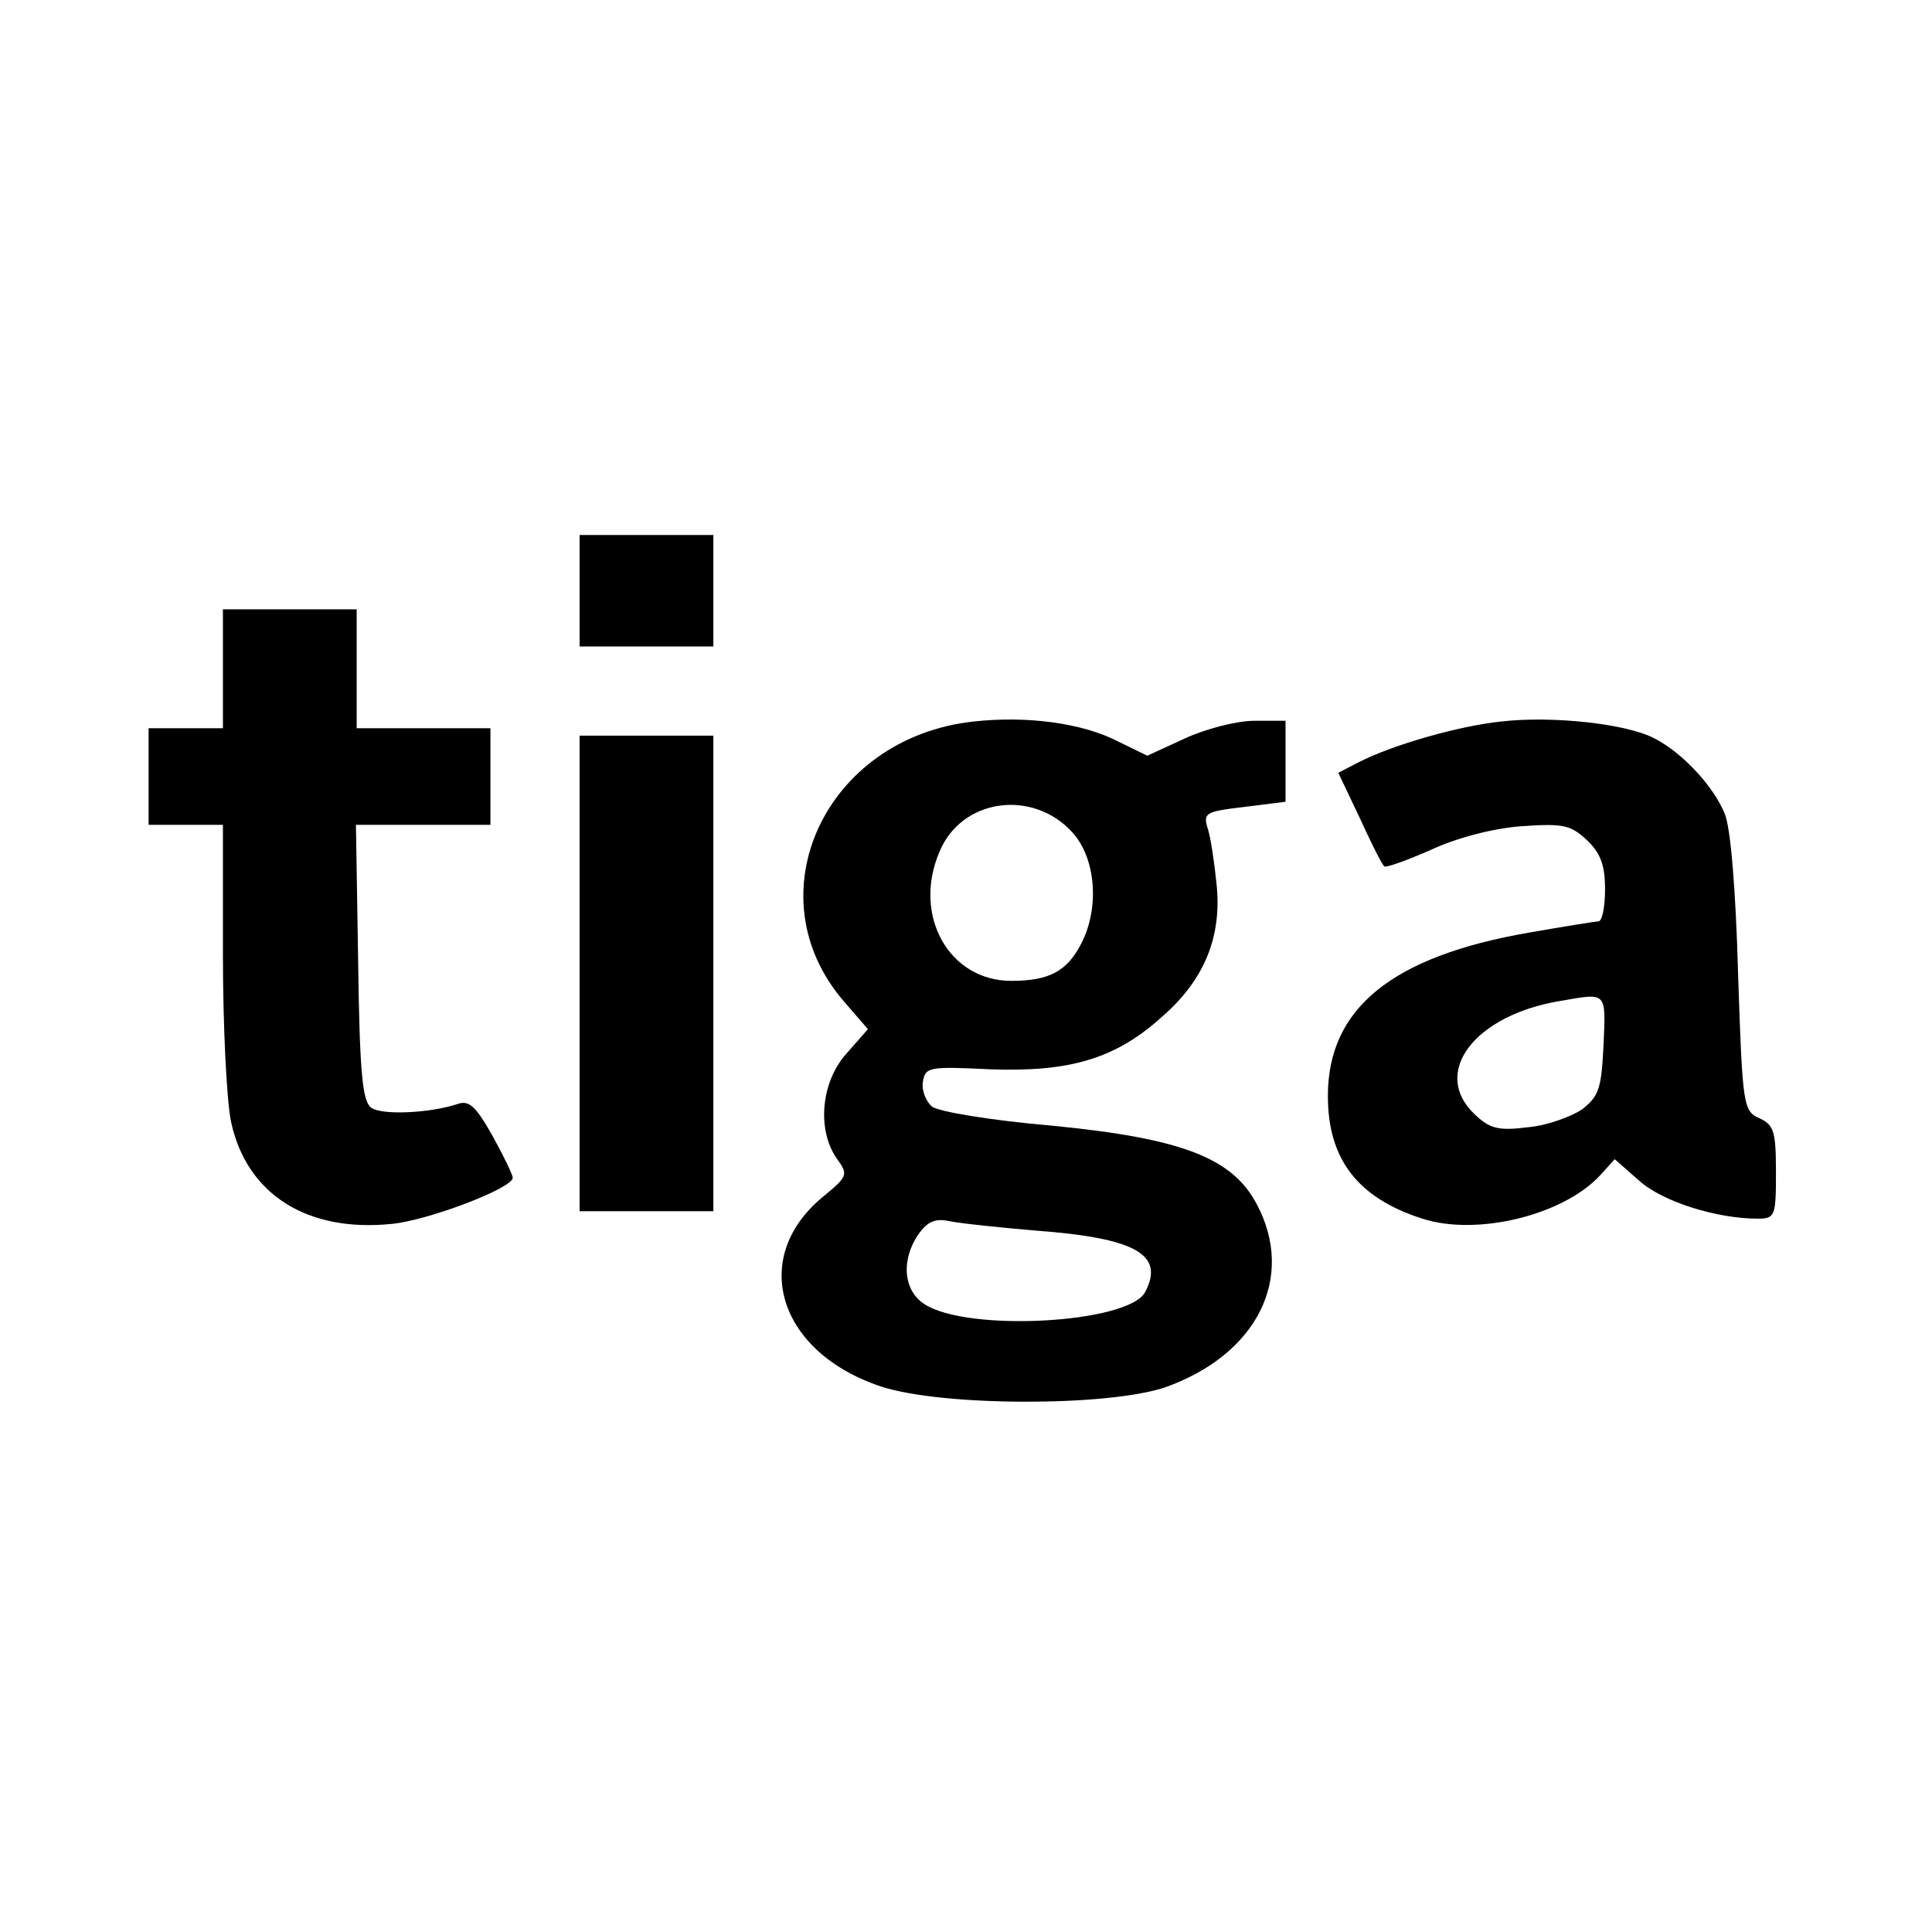 <?xml version="1.0" standalone="no"?>
<!DOCTYPE svg PUBLIC "-//W3C//DTD SVG 20010904//EN"
 "http://www.w3.org/TR/2001/REC-SVG-20010904/DTD/svg10.dtd">
<svg version="1.0" xmlns="http://www.w3.org/2000/svg"
 width="260pt" height="260pt" viewBox="0 0 260 260"
 preserveAspectRatio="xMidYMid meet">
<g transform="translate(0,260) scale(0.1,-0.1)"
fill="#000000" stroke="none">
<path d="M780 1805 l0 -75 90 0 90 0 0 75 0 75 -90 0 -90 0 0 -75z"/>
<path d="M300 1700 l0 -80 -50 0 -50 0 0 -65 0 -65 50 0 50 0 0 -175 c0 -95 5
-197 11 -225 21 -97 102 -149 217 -137 49 5 162 48 162 62 0 4 -12 29 -27 56
-23 41 -32 49 -48 43 -37 -12 -100 -15 -115 -5 -12 8 -16 44 -18 196 l-3 185
90 0 91 0 0 65 0 65 -90 0 -90 0 0 80 0 80 -90 0 -90 0 0 -80z"/>
<path d="M1310 1629 c-200 -22 -298 -234 -174 -377 l32 -37 -29 -33 c-34 -38
-40 -102 -13 -141 16 -22 15 -24 -19 -52 -99 -82 -60 -209 79 -255 83 -27 305
-27 382 -1 124 44 176 148 123 247 -33 62 -101 88 -274 105 -82 7 -155 19
-163 26 -8 7 -14 22 -12 33 3 20 8 21 90 17 107 -4 169 14 231 70 58 50 82
109 74 181 -3 29 -8 63 -12 74 -6 20 -2 22 49 28 l56 7 0 55 0 54 -42 0 c-24
0 -66 -11 -94 -24 l-50 -23 -39 19 c-48 25 -123 35 -195 27z m133 -149 c32
-35 37 -102 12 -150 -19 -37 -43 -50 -94 -50 -84 0 -133 88 -97 173 29 72 125
86 179 27z m-50 -536 c135 -10 175 -32 148 -83 -23 -42 -239 -54 -297 -16 -28
18 -32 59 -8 94 13 18 23 22 45 17 16 -3 66 -8 112 -12z"/>
<path d="M2020 1629 c-57 -6 -145 -31 -192 -55 l-27 -14 29 -61 c15 -33 30
-63 33 -65 2 -2 30 8 62 22 34 16 83 29 121 32 58 4 67 2 89 -18 19 -18 25
-34 25 -67 0 -24 -4 -43 -9 -43 -4 0 -47 -7 -93 -15 -185 -32 -271 -102 -271
-220 0 -85 40 -137 127 -165 74 -24 191 5 240 59 l19 21 33 -29 c31 -28 104
-51 159 -51 24 0 25 3 25 63 0 55 -3 63 -22 72 -22 10 -23 15 -29 195 -3 111
-10 197 -18 215 -15 37 -57 82 -94 101 -37 20 -138 31 -207 23z m138 -435 c-3
-59 -6 -69 -29 -87 -15 -10 -48 -22 -73 -24 -39 -5 -51 -2 -71 17 -60 56 -1
134 115 153 63 11 61 13 58 -59z"/>
<path d="M780 1290 l0 -320 90 0 90 0 0 320 0 320 -90 0 -90 0 0 -320z"/>
</g>
</svg>

